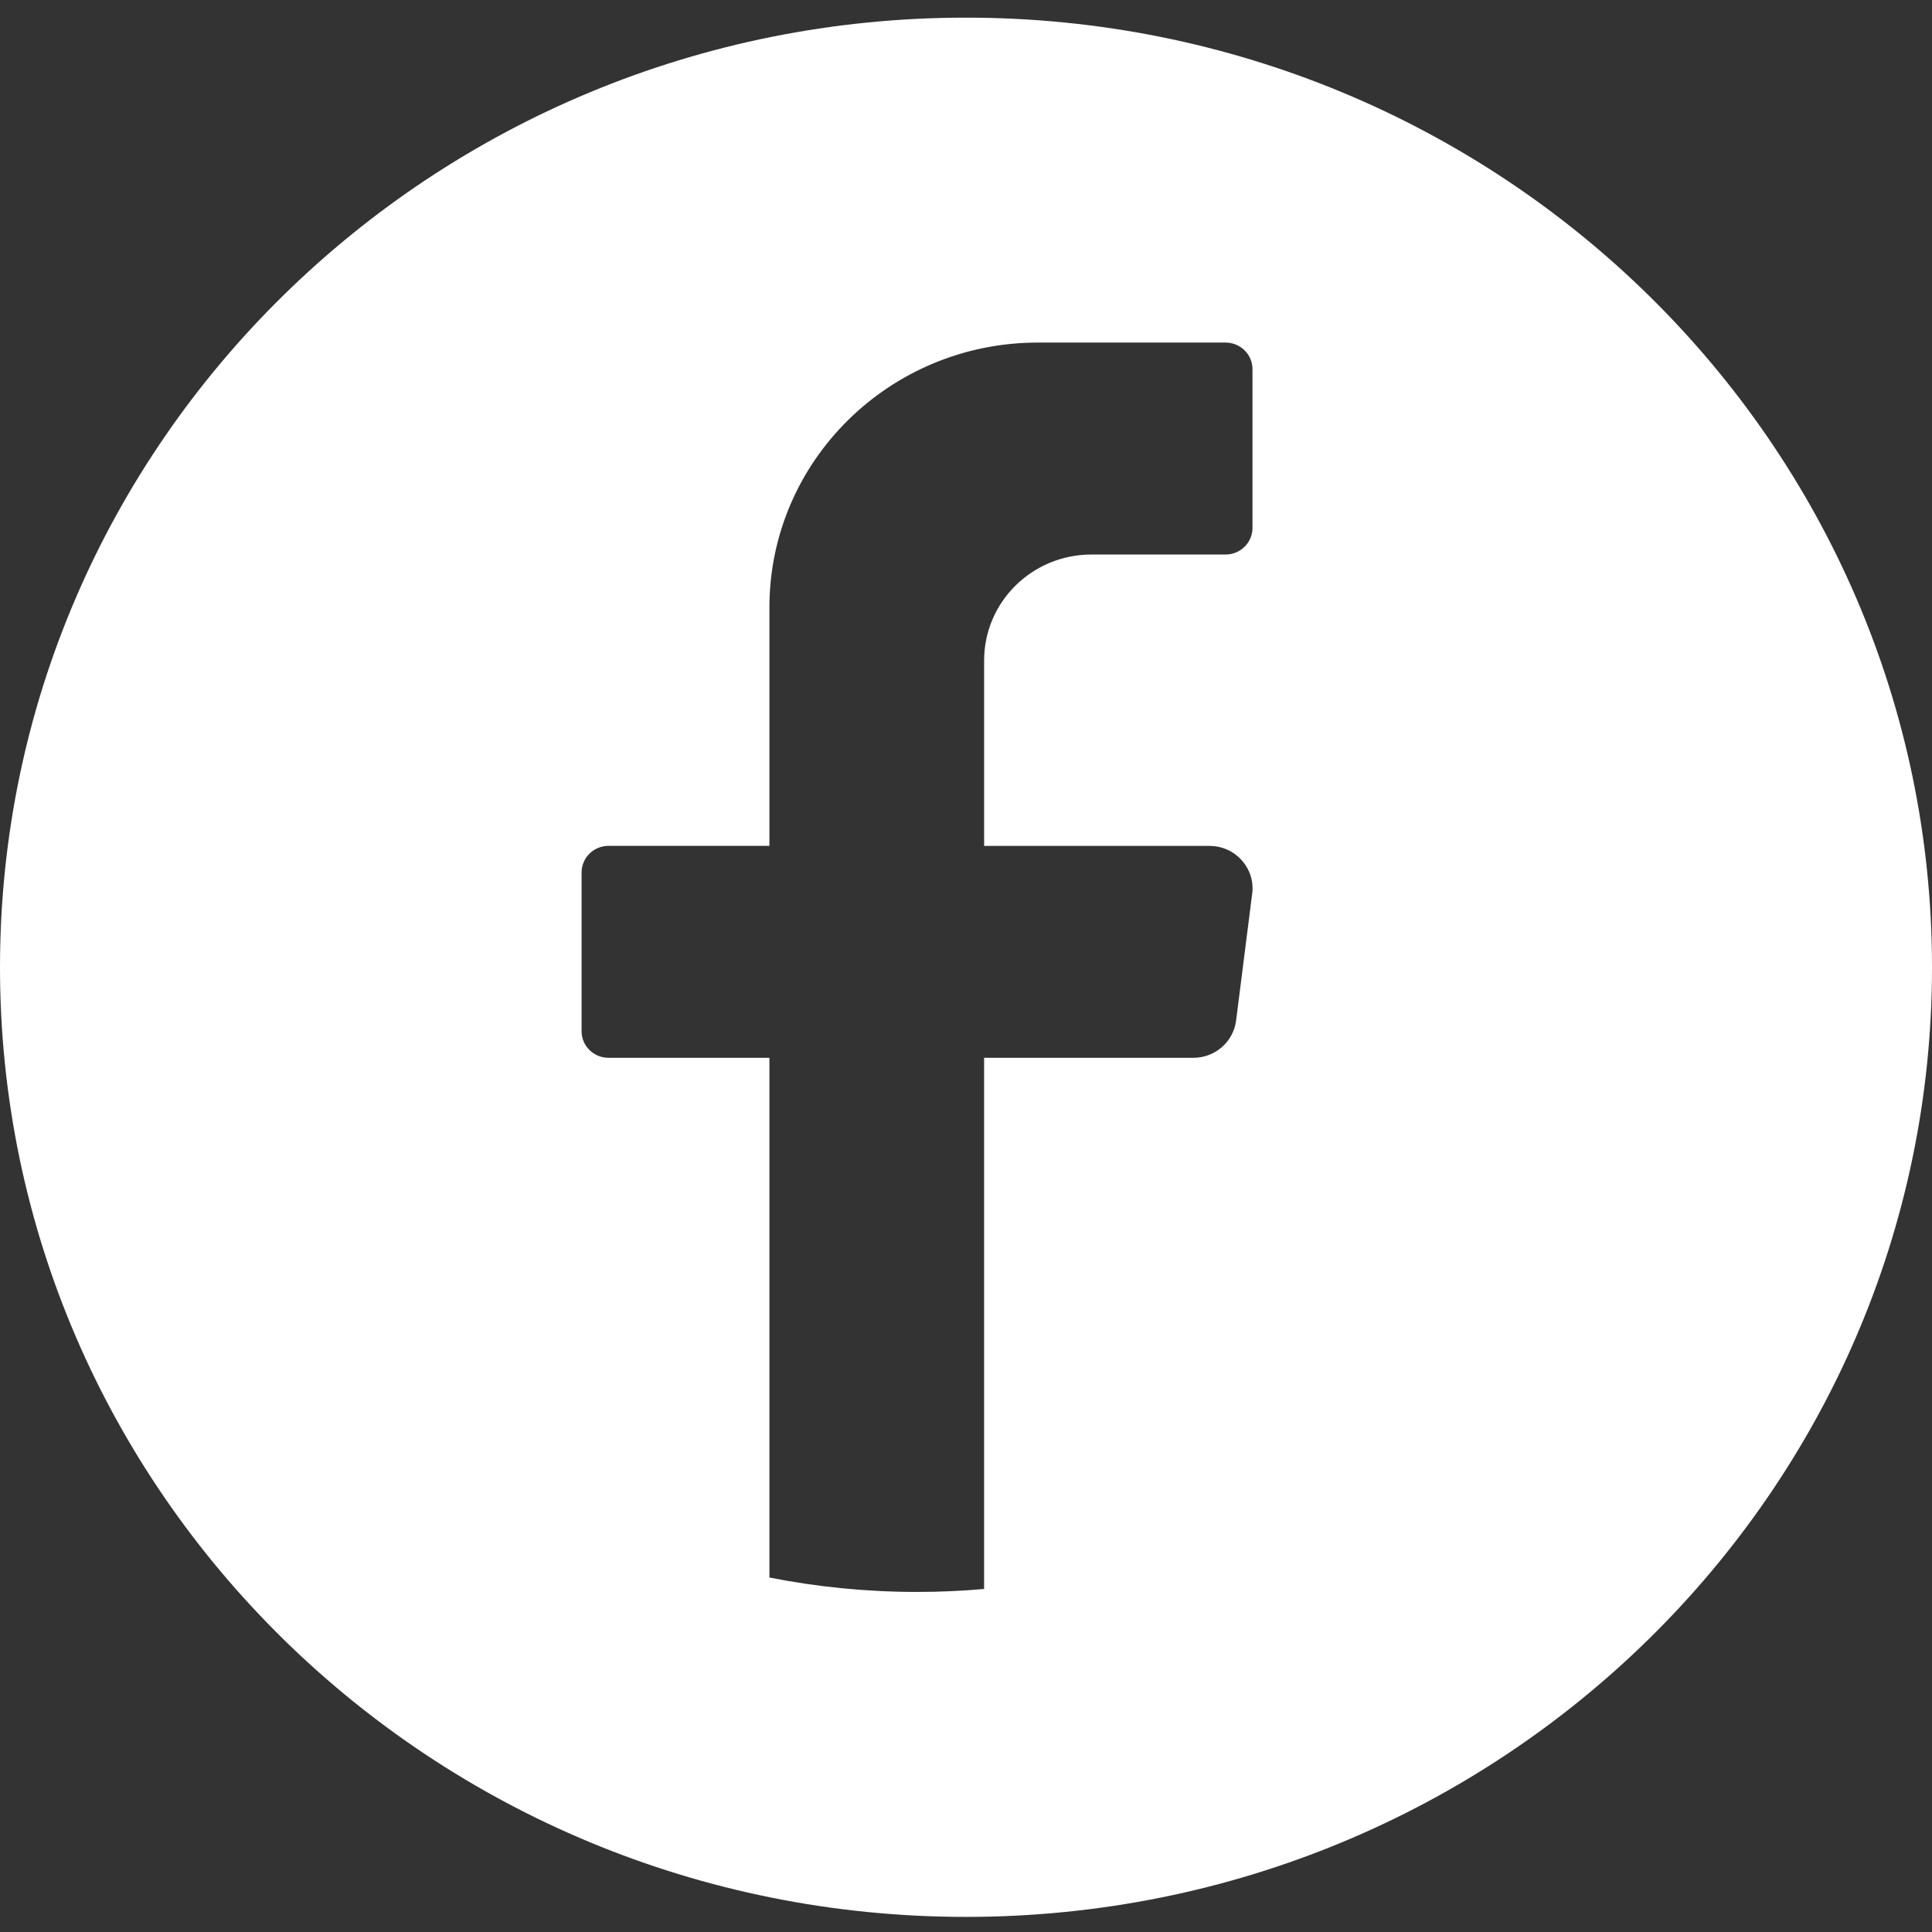 <svg width="60" height="60" viewBox="0 0 60 60" fill="none" xmlns="http://www.w3.org/2000/svg">
<rect x="0" y="0" width="60" height="60" fill="#333333" stroke="none"/>
<path d="M30 0.548C13.431 0.548 0 13.752 0 30.04C0 46.328 13.431 59.531 30 59.531C46.569 59.531 60 46.328 60 30.04C60 13.752 46.569 0.548 30 0.548ZM38.888 27.751L38.388 31.696C38.303 32.355 37.736 32.851 37.062 32.851H30.562V49.347C29.876 49.408 29.182 49.439 28.48 49.439C26.909 49.439 25.377 49.285 23.895 48.991V32.851H18.896C18.437 32.851 18.062 32.481 18.062 32.029V27.092C18.062 26.64 18.437 26.269 18.896 26.269H23.895V18.865C23.895 14.322 27.626 10.639 32.23 10.639H38.063C38.522 10.639 38.897 11.009 38.897 11.461V16.398C38.897 16.85 38.522 17.221 38.063 17.221H33.896C32.055 17.221 30.563 18.693 30.563 20.512V26.271H37.563C38.367 26.271 38.987 26.966 38.889 27.752L38.888 27.751Z" fill="white"/>
</svg>
